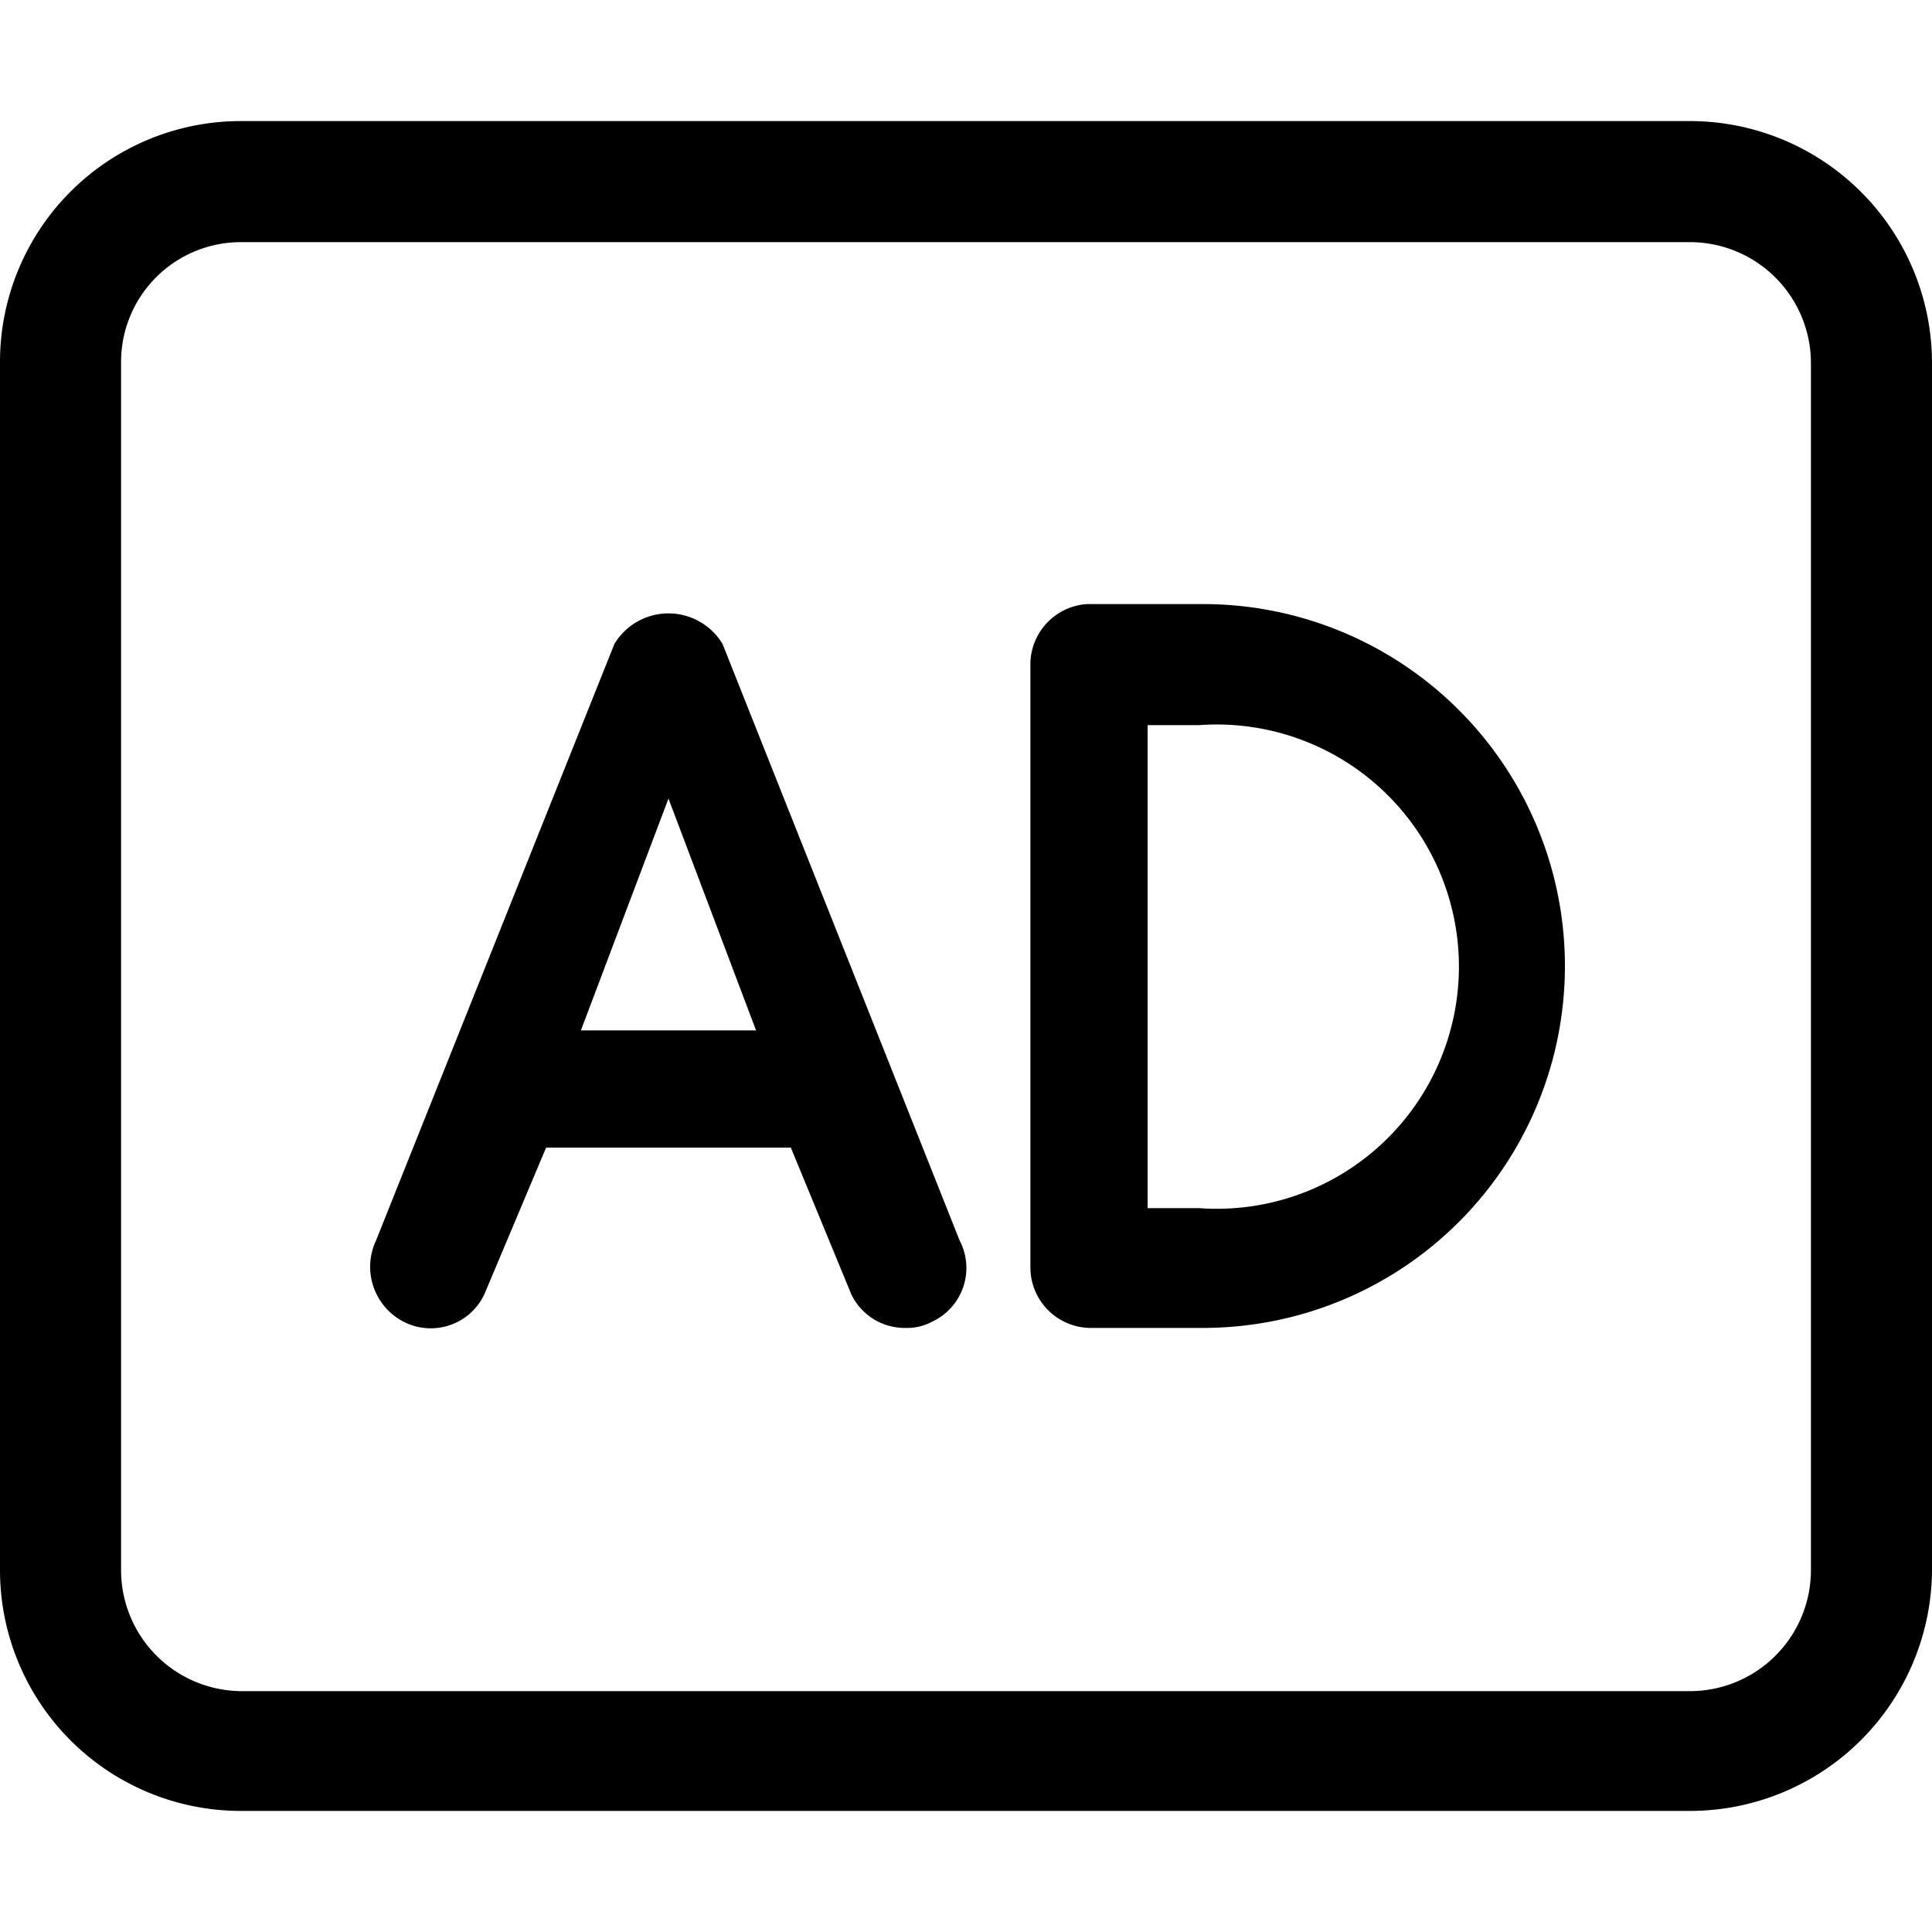 <svg id="Layer_1" data-name="Layer 1" xmlns="http://www.w3.org/2000/svg" viewBox="0 0 15 15"><path d="M5.61,5a.49.49,0,0,0-.84,0L2.92,9.63a.48.48,0,0,0,.21.63.46.46,0,0,0,.63-.21l.48-1.14h1.9l.47,1.14a.46.46,0,0,0,.42.26.41.41,0,0,0,.21-.05.46.46,0,0,0,.21-.63ZM4.51,8,5.19,6.2,5.87,8Z"/><path d="M9.31,4.69H8.44A.47.47,0,0,0,8,5.16V9.84a.47.47,0,0,0,.47.47h.87a2.81,2.81,0,0,0,0-5.62Zm0,4.69h-.4V5.63h.4a1.88,1.88,0,1,1,0,3.75Z"/><path d="M13.12.94H1.87A1.87,1.87,0,0,0,0,2.81v9.38a1.87,1.87,0,0,0,1.87,1.87H13.12A1.88,1.88,0,0,0,15,12.19V2.81A1.88,1.88,0,0,0,13.12.94Zm.94,11.25a.94.94,0,0,1-.94.94H1.87a.94.94,0,0,1-.93-.94V2.81a.93.93,0,0,1,.93-.93H13.12a.94.94,0,0,1,.94.93Z"/></svg>